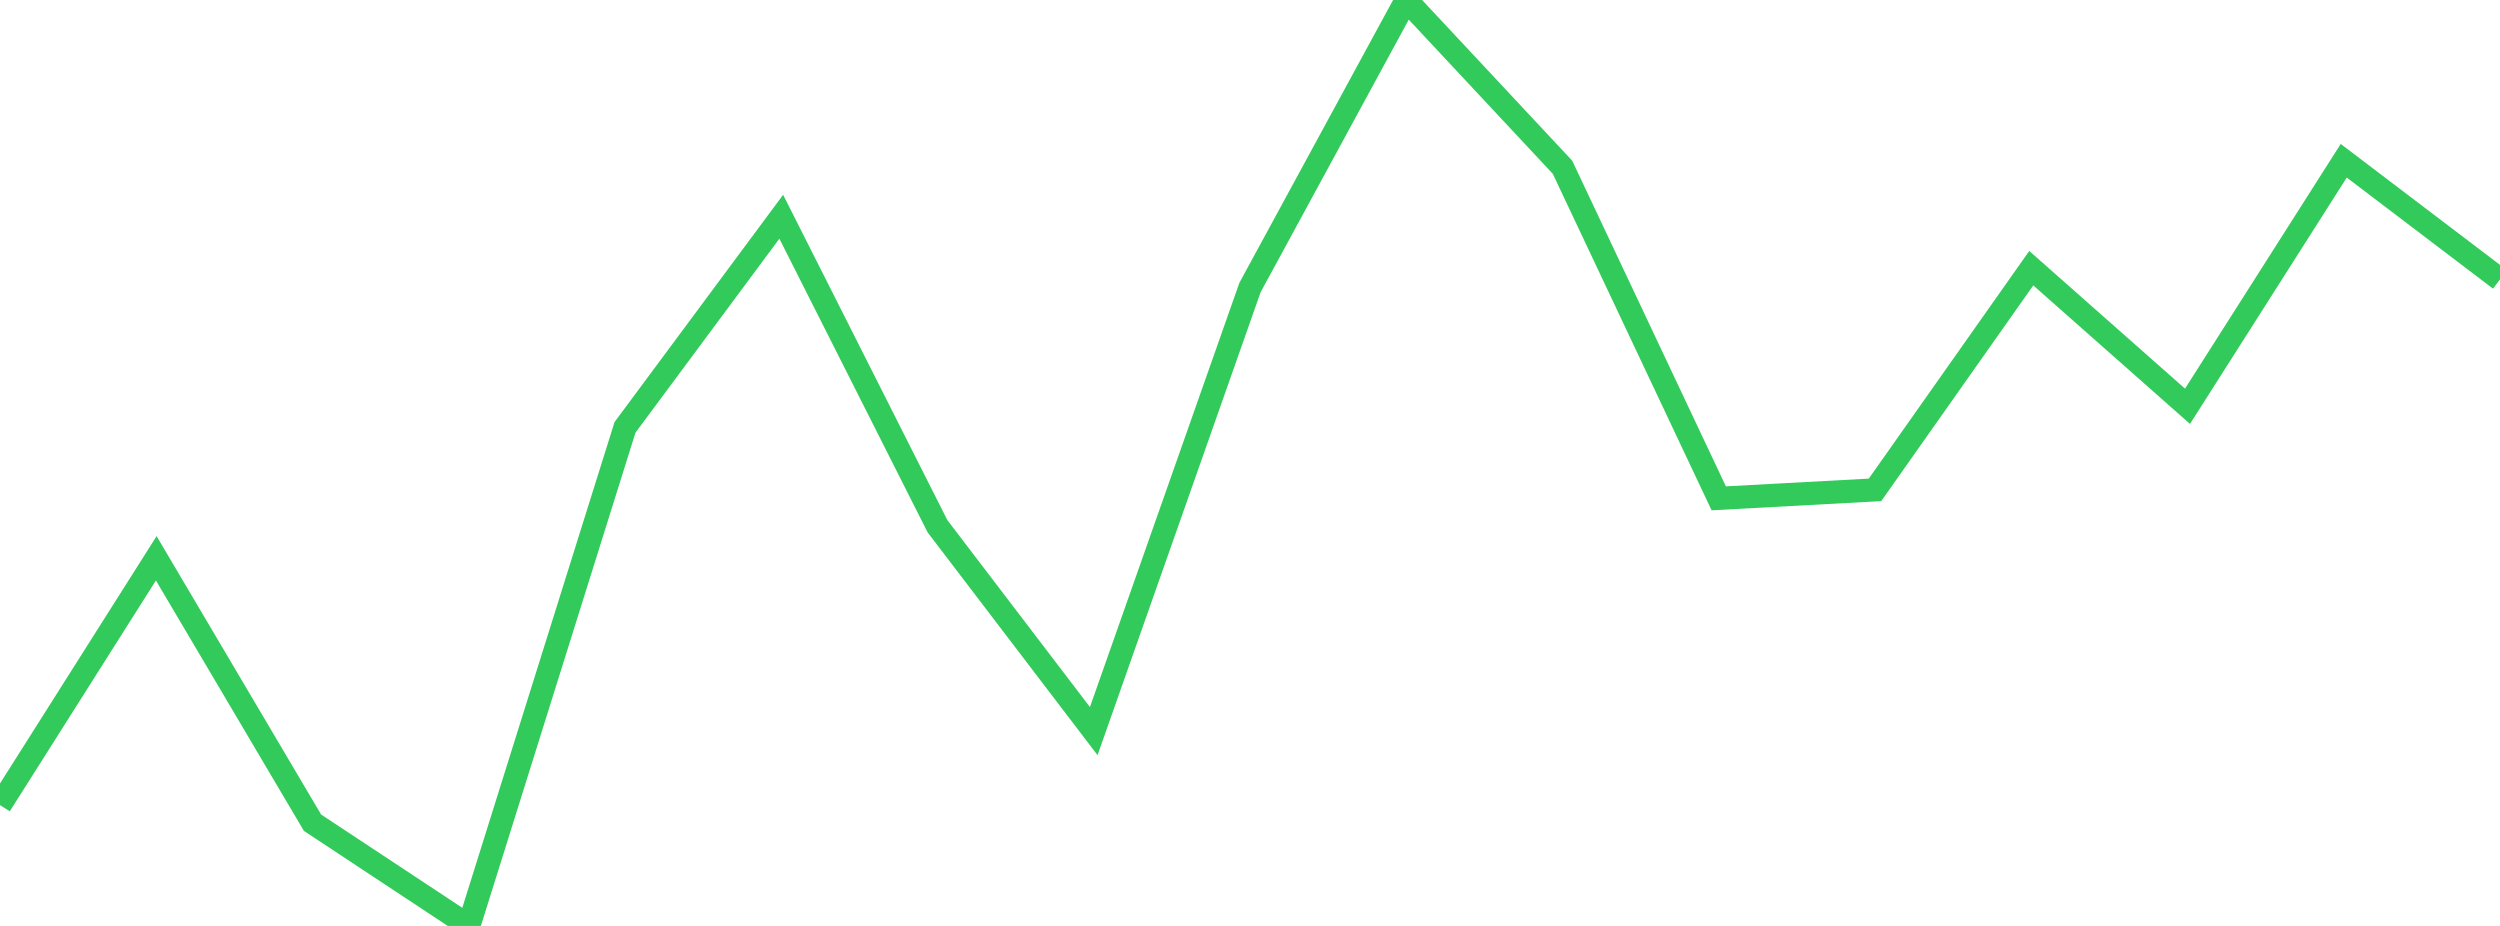 <?xml version="1.0" standalone="no"?>
<!DOCTYPE svg PUBLIC "-//W3C//DTD SVG 1.1//EN" "http://www.w3.org/Graphics/SVG/1.1/DTD/svg11.dtd">

<svg width="135" height="50" viewBox="0 0 135 50" preserveAspectRatio="none" 
  xmlns="http://www.w3.org/2000/svg"
  xmlns:xlink="http://www.w3.org/1999/xlink">


<polyline points="0.0, 43.476 8.438, 30.148 16.875, 44.426 25.312, 50.0 33.75, 23.078 42.188, 11.704 50.625, 28.418 59.062, 39.48 67.5, 15.526 75.938, 0.0 84.375, 9.032 92.812, 26.91 101.25, 26.453 109.688, 14.482 118.125, 21.939 126.562, 8.681 135.0, 15.089" fill="none" stroke="#32ca5b" stroke-width="1.25"/>

</svg>